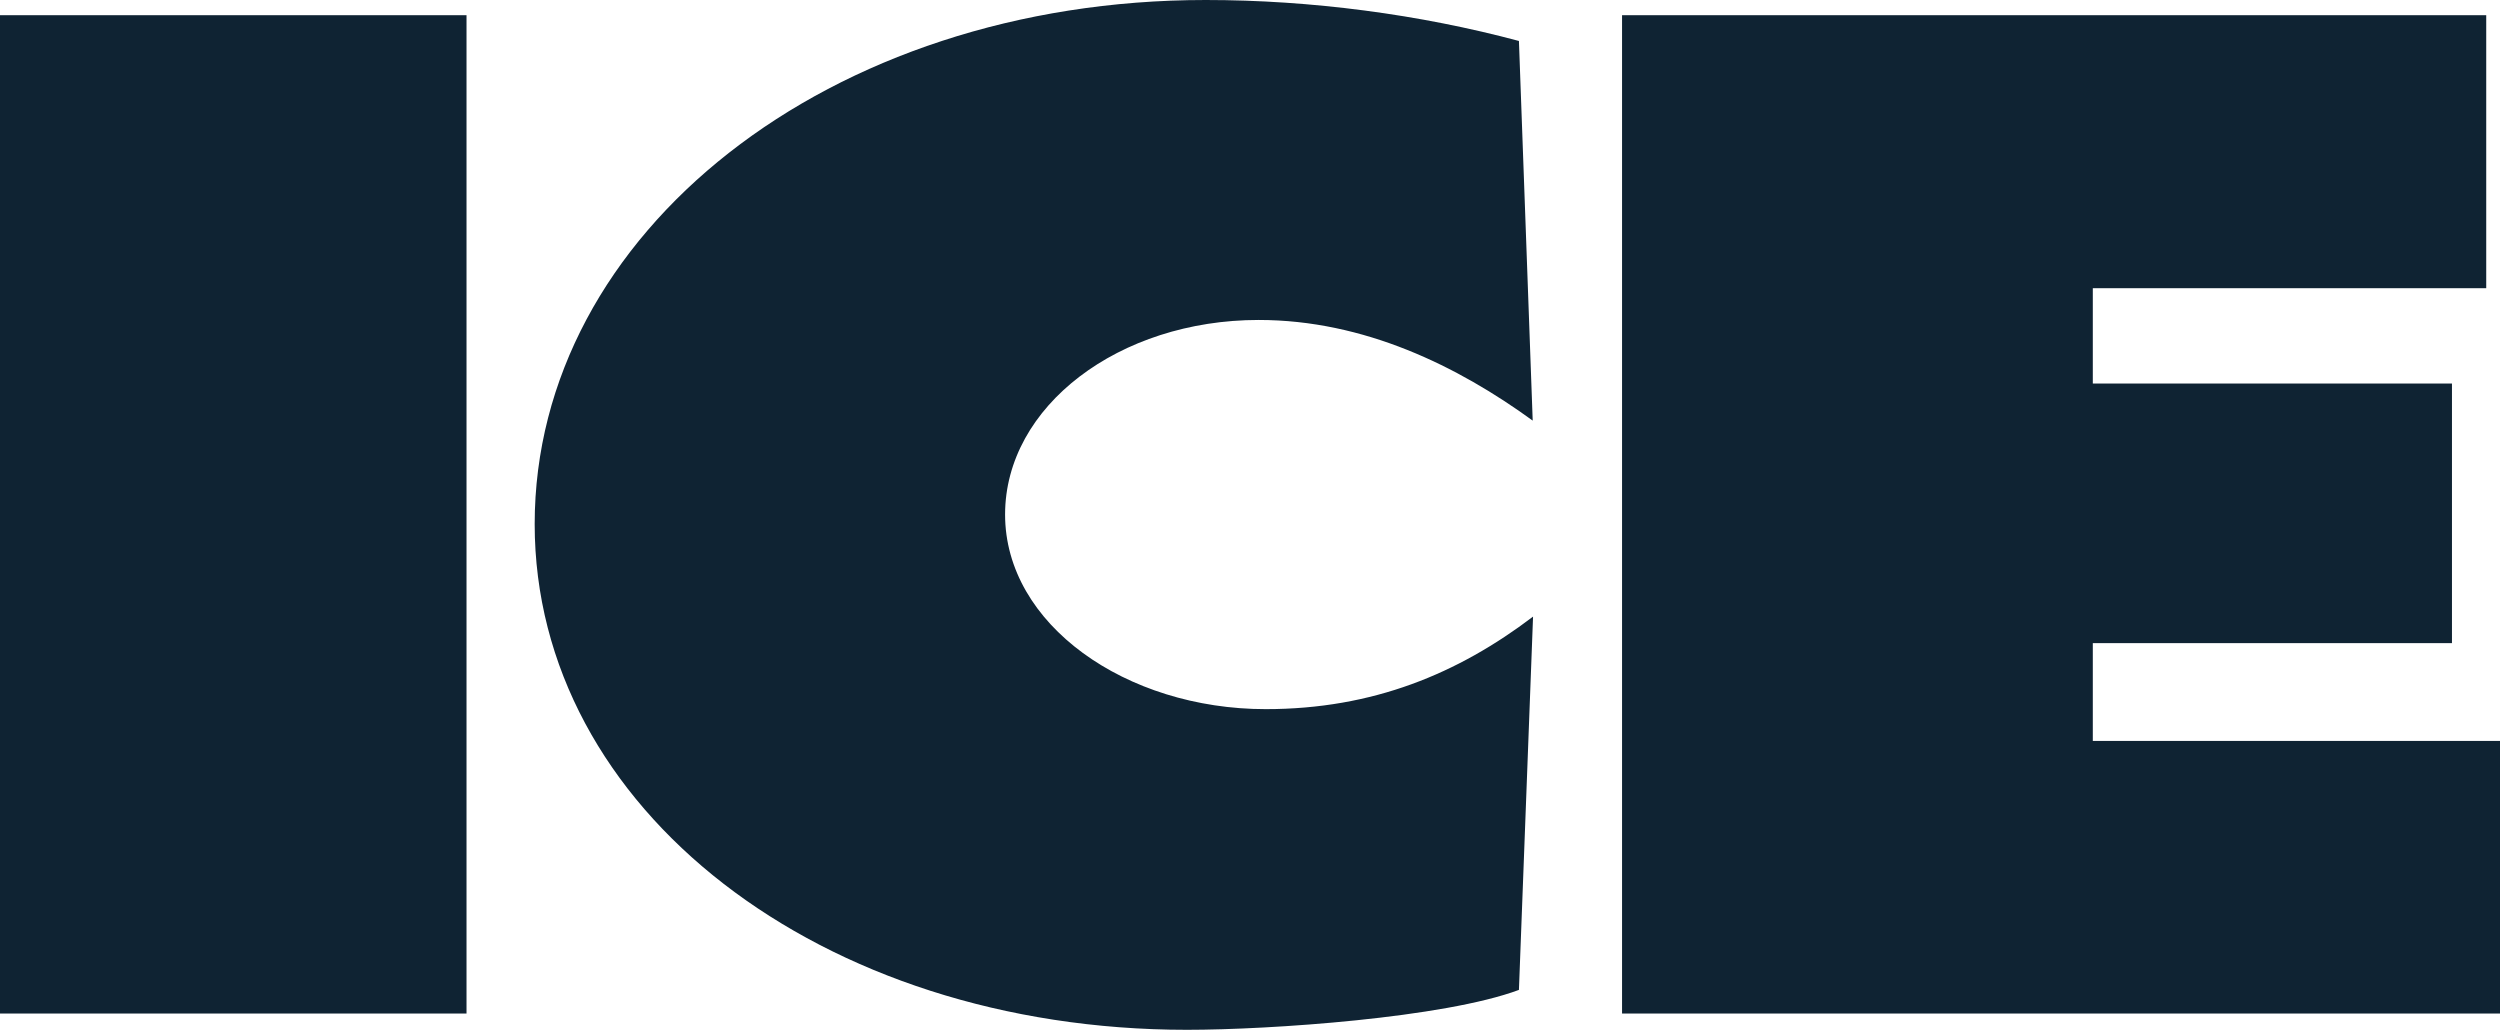 <?xml version="1.0" encoding="UTF-8"?>
<!-- Generator: Adobe Illustrator 27.8.0, SVG Export Plug-In . SVG Version: 6.00 Build 0)  -->
<svg xmlns="http://www.w3.org/2000/svg" xmlns:xlink="http://www.w3.org/1999/xlink" version="1.1" id="layer" x="0px" y="0px" viewBox="0 0 707.9 291.6" style="enable-background:new 0 0 707.9 291.6;" xml:space="preserve">
<style type="text/css">
	.st0{fill:#0F2333;}
</style>
<g>
	<path class="st0" d="M592.6,209.8v-27.7h101.7v-73.5H592.6v-27H704V4.3H459.3V287h248.6v-77.2 M434,119.1   c-21.2-15.4-47.7-28.5-77.6-28.5c-39.5,0-71.8,24.4-71.8,55.1c0,31.1,34.2,55.1,73.8,55.1c30.4,0,54.5-10.1,75.7-26.2l-4,105.7   c-21.2,7.9-70.4,11.3-94,11.3c-103.7,0-184.7-62.6-184.7-143.2C151.4,65.9,234.8,0,341.4,0c29.9,0,60.7,4.1,88.7,11.6L434,119.1z    M0,4.3h132.1V287H0V4.3z"></path>
</g>
</svg>

